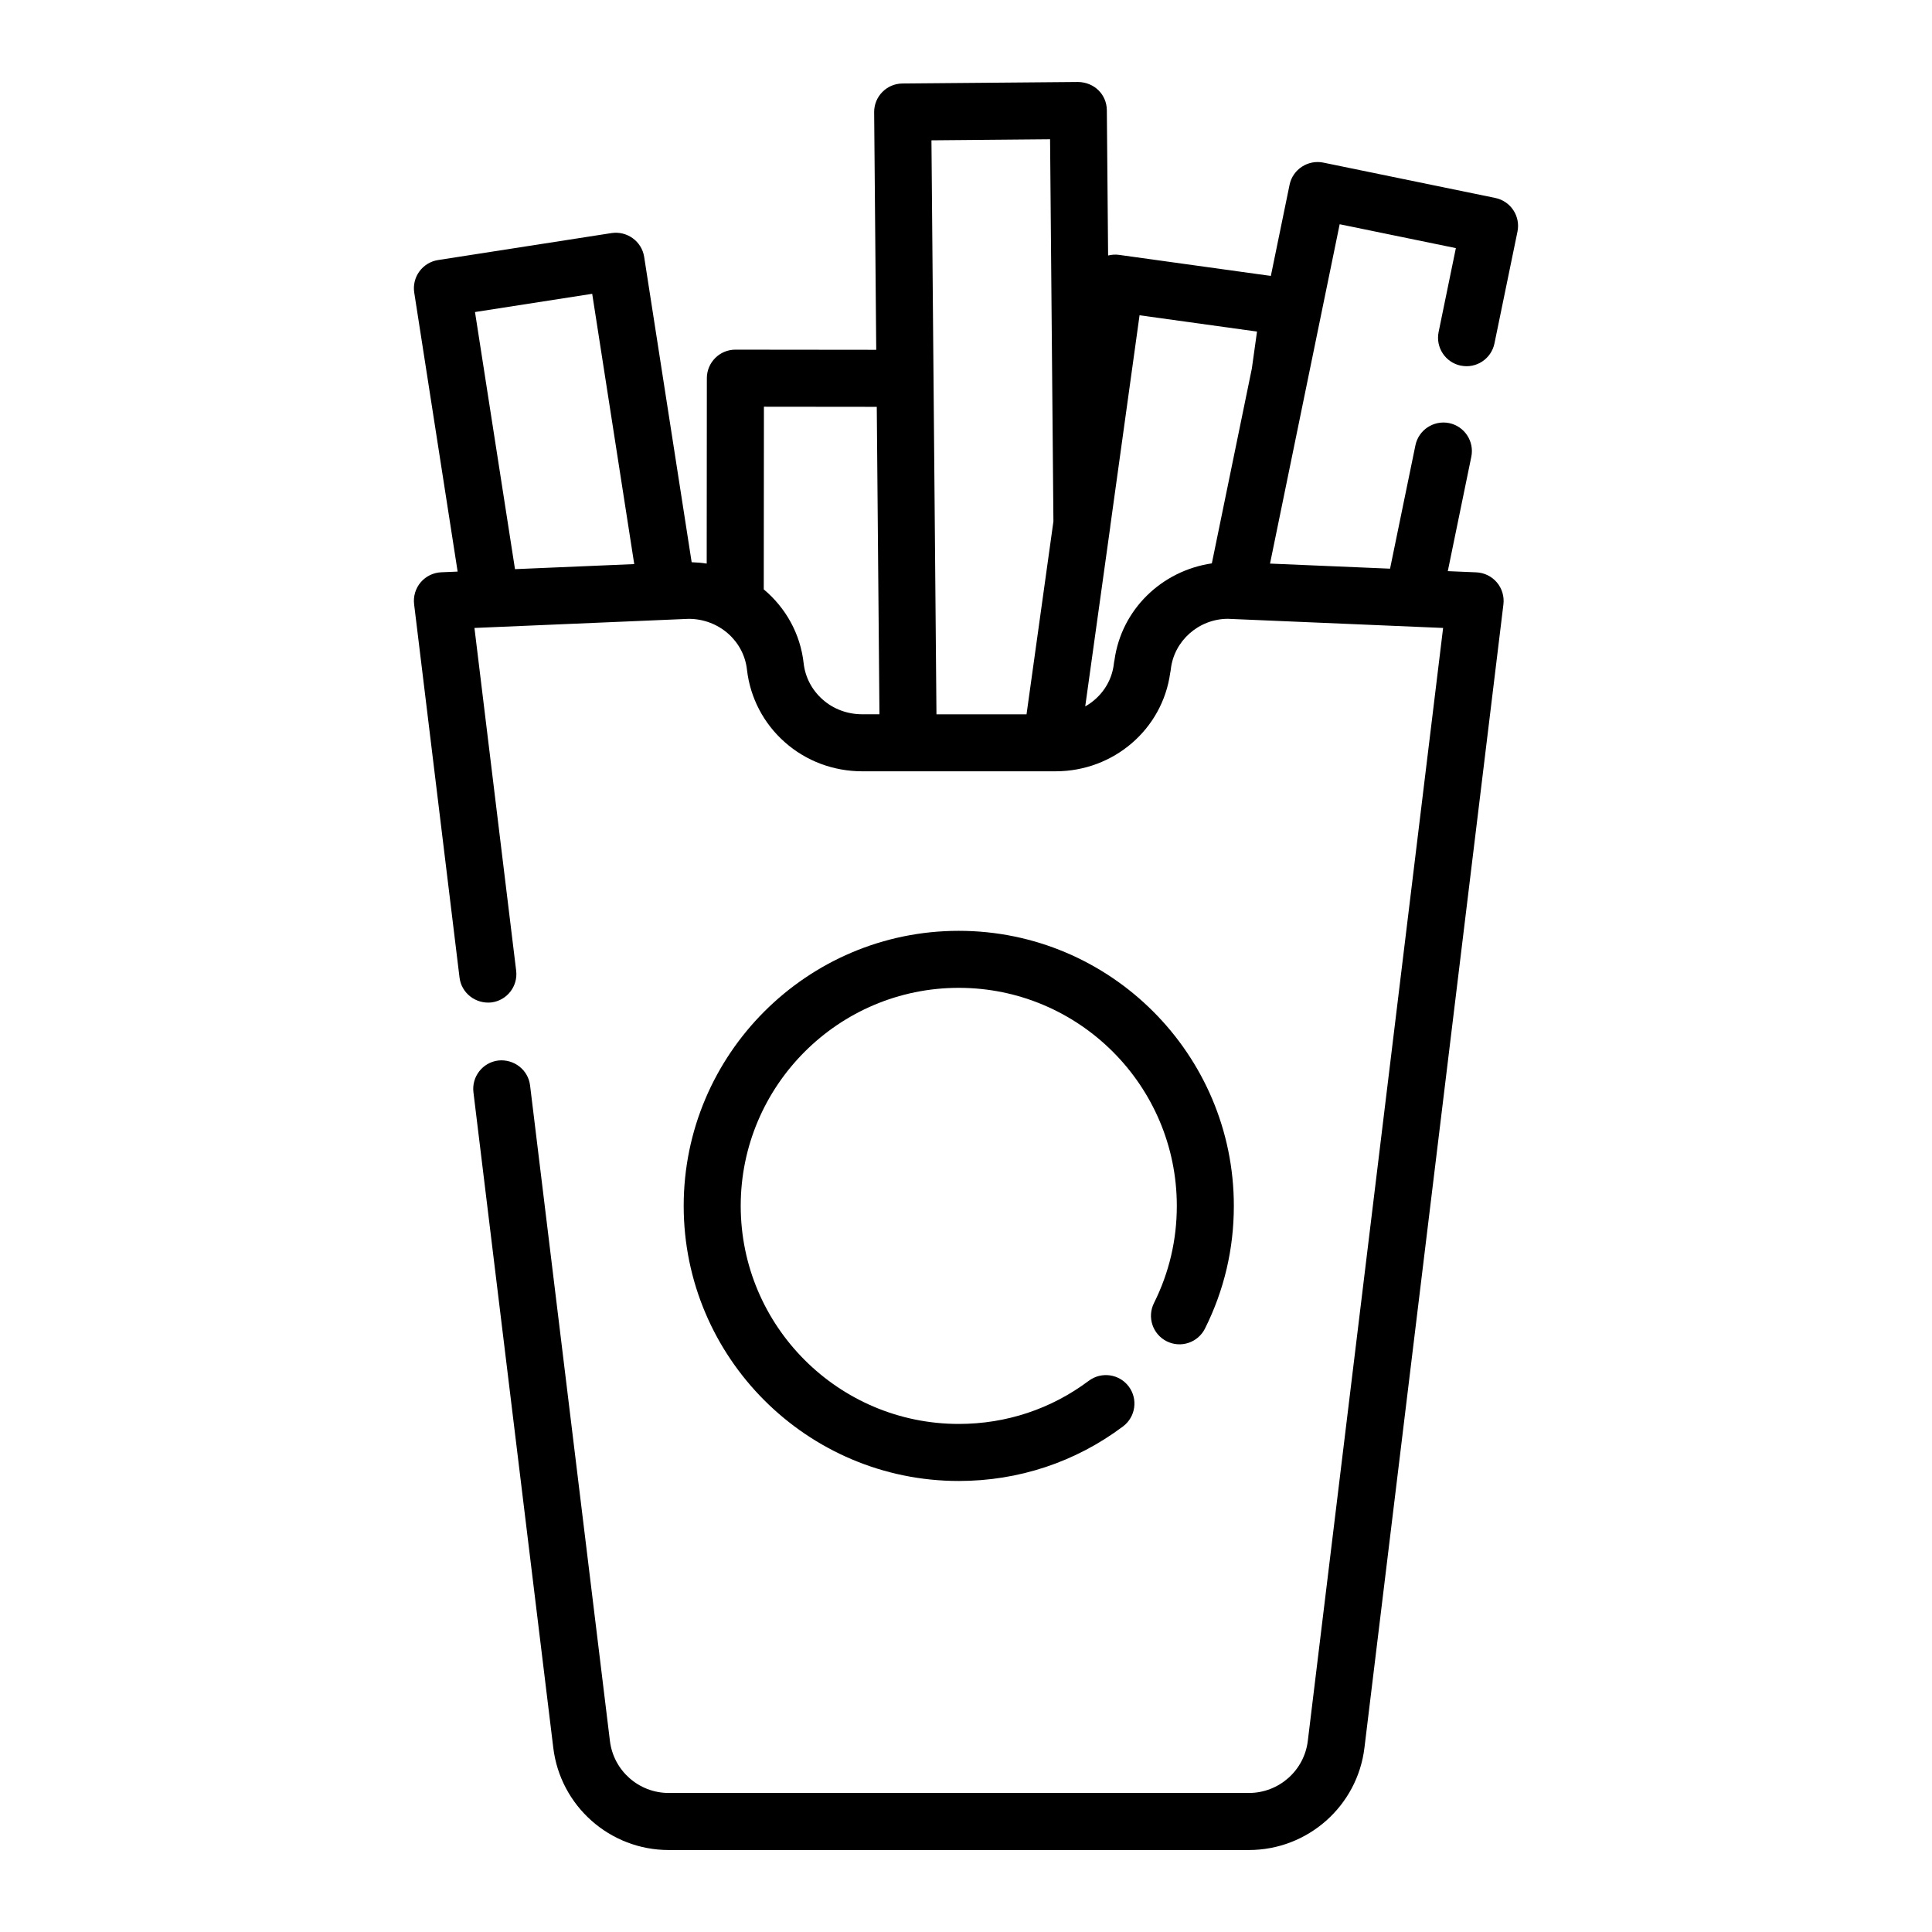 <?xml version="1.0" encoding="UTF-8"?>
<!-- Uploaded to: SVG Find, www.svgrepo.com, Generator: SVG Find Mixer Tools -->
<svg fill="#000000" width="800px" height="800px" version="1.1" viewBox="144 144 512 512" xmlns="http://www.w3.org/2000/svg">
 <g>
  <path d="m531.12 240.89c4.094 0.855 8.082-1.785 8.926-5.875l6.098-29.625c0.41-1.965 0.016-4.012-1.086-5.684s-2.828-2.844-4.793-3.246l-45.594-9.371c-4.043-0.812-8.082 1.789-8.922 5.879l-4.961 24.156-40.211-5.578c-1.012-0.141-1.992-0.066-2.918 0.168l-0.336-38.492c-0.031-4.176-3.316-7.422-7.617-7.496l-46.555 0.402c-4.176 0.035-7.527 3.449-7.492 7.621l0.551 62.953-37.316-0.039h-0.012c-2.004 0-3.922 0.793-5.34 2.211s-2.219 3.336-2.219 5.344l-0.039 49.137c-1.301-0.207-2.637-0.312-3.988-0.359l-12.586-80.922c-0.645-4.121-4.523-6.918-8.629-6.309l-45.996 7.152c-1.984 0.309-3.758 1.391-4.941 3.012-1.188 1.617-1.672 3.641-1.367 5.617l11.5 73.93-4.352 0.184c-2.106 0.094-4.078 1.059-5.441 2.66-1.363 1.609-1.992 3.711-1.742 5.805l12.039 98.945c0.508 4.144 4.289 7.019 8.418 6.59 4.144-0.508 7.09-4.269 6.59-8.418l-11.055-90.828 56.758-2.414c7.969 0 14.617 5.789 15.465 13.5 0.848 7.43 4.422 14.258 10.047 19.207 5.59 4.961 12.867 7.695 20.488 7.695h51.238c15.418 0 28.344-11.164 30.387-26.098 0.07-0.289 0.117-0.59 0.152-0.891 0.836-7.644 7.484-13.418 15.141-13.422l57.027 2.422-35.855 294.94c-0.949 7.867-7.66 13.801-15.621 13.801h-153.76c-7.93 0-14.621-5.934-15.57-13.809l-21.16-173.71c-0.508-4.144-4.289-7.027-8.418-6.59-4.144 0.508-7.09 4.277-6.59 8.418l21.16 173.71c1.863 15.445 15.008 27.102 30.578 27.102h153.76c15.602 0 28.766-11.656 30.629-27.098l36.832-303.04c0.25-2.09-0.379-4.191-1.742-5.801-1.363-1.605-3.336-2.566-5.441-2.66l-7.559-0.32 6.231-30.309c0.836-4.09-1.797-8.082-5.883-8.926-4.055-0.82-8.078 1.789-8.926 5.883l-6.723 32.699-31.809-1.348 18.457-89.93 30.793 6.328-4.57 22.219c-0.844 4.09 1.789 8.082 5.871 8.926zm-108.84-59.984 0.887 101.27-7.125 51.121h-23.871l-1.328-152.11zm-152.4 45.789 31.059-4.832 11.141 71.629-31.602 1.34zm92.133 102.69c-2.824-2.488-4.613-5.894-5.031-9.559-0.867-7.918-4.805-14.793-10.578-19.633l0.043-48.406 29.906 0.031 0.711 81.473h-4.566c-3.922 0-7.637-1.379-10.484-3.906zm77.328-10.402c-0.07 0.289-0.117 0.586-0.152 0.887-0.539 4.898-3.473 9.004-7.594 11.34l6.621-47.508c0.02-0.129 0.035-0.266 0.043-0.41l7.734-55.742 31.129 4.32-1.363 9.746h0.004l-10.613 51.684c-13.332 1.965-23.98 12.266-25.809 25.684z"/>
  <path d="m453.2 499.46c3.723 1.871 8.27 0.355 10.137-3.387 5.074-10.156 7.644-21.086 7.644-32.496 0-40.195-32.703-72.898-72.898-72.898-40.195 0-72.898 32.703-72.898 72.898s32.703 72.898 72.898 72.898c15.863 0 30.918-5 43.531-14.461 3.336-2.504 4.016-7.242 1.512-10.582-2.504-3.332-7.234-4.004-10.582-1.512-9.973 7.484-21.895 11.438-34.461 11.438-31.863 0-57.785-25.922-57.785-57.785s25.922-57.785 57.785-57.785c31.863 0 57.785 25.922 57.785 57.785 0 9.043-2.035 17.703-6.051 25.746-1.867 3.742-0.352 8.277 3.383 10.141z"/>
 </g>
</svg>